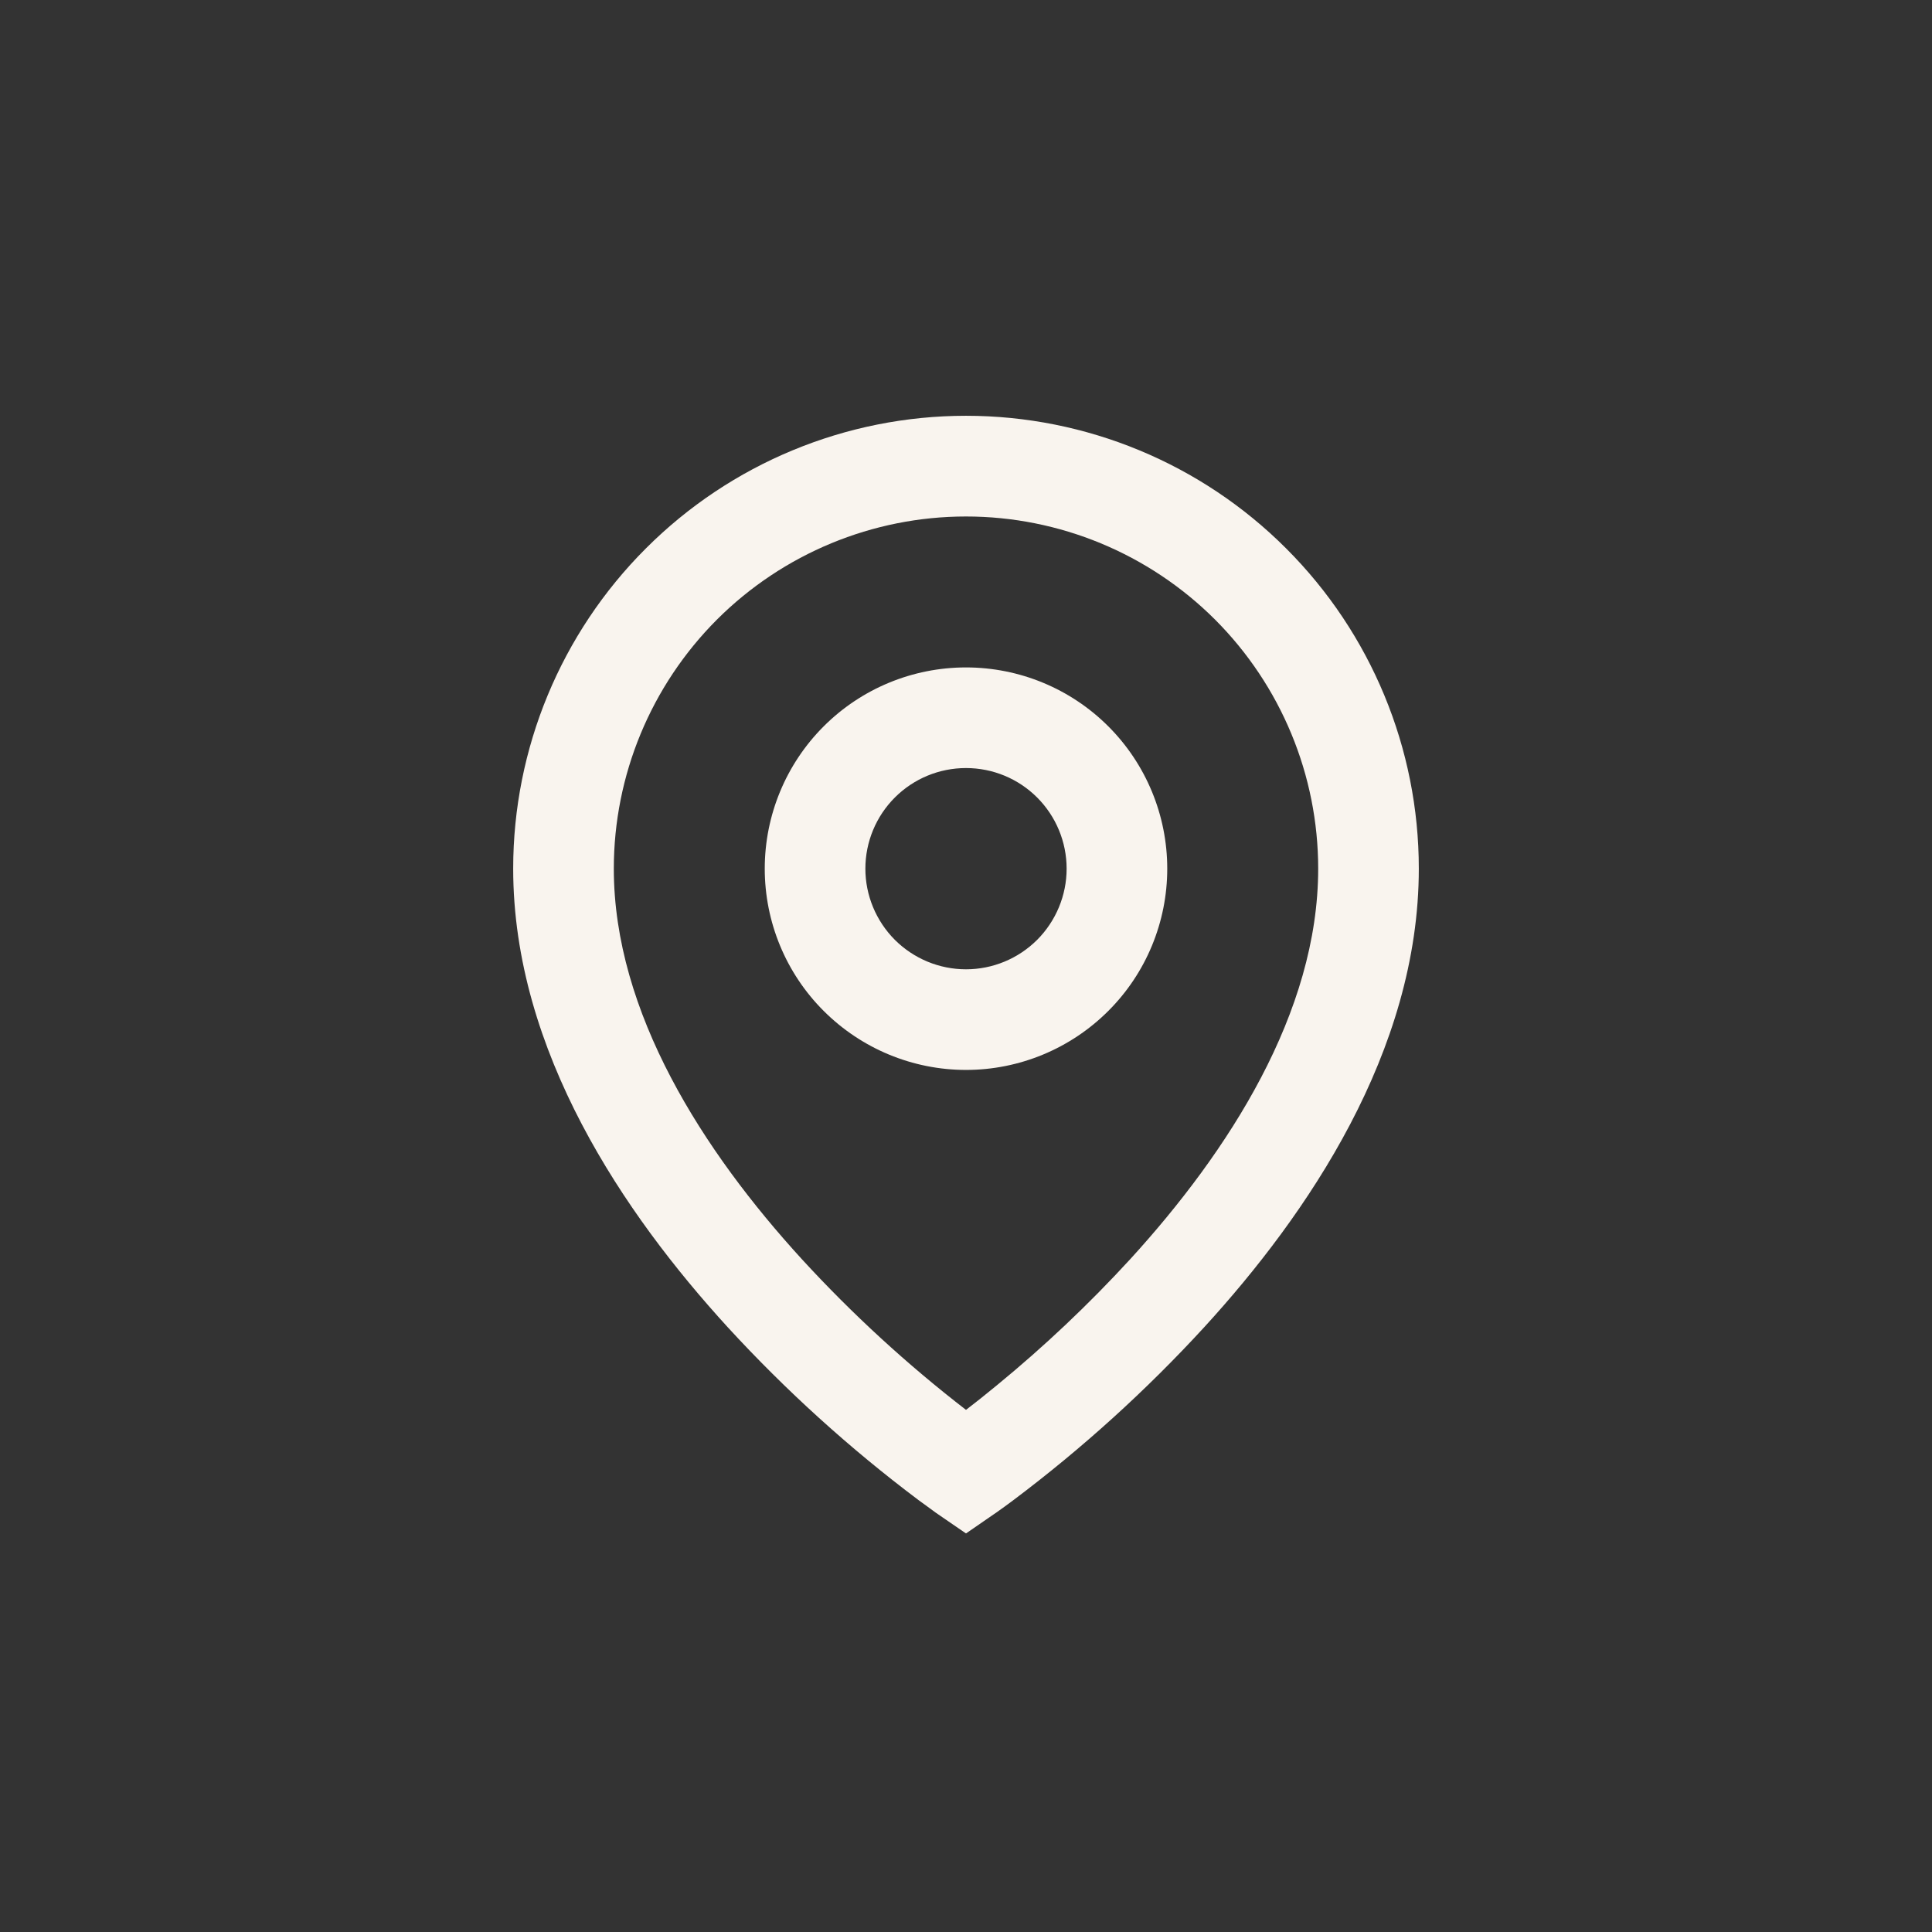 <svg width="24" height="24" viewBox="0 0 24 24" fill="none" xmlns="http://www.w3.org/2000/svg">
<rect x="0" y="0" width="24" height="24" fill="#333333" stroke="none"/>
<path d="M12 6.416C10.84 6.416 9.727 6.877 8.906 7.697C8.086 8.518 7.625 9.63 7.625 10.791C7.625 12.579 8.739 14.305 9.961 15.642C10.586 16.323 11.268 16.949 12 17.514C12.109 17.431 12.237 17.329 12.384 17.208C12.972 16.726 13.525 16.203 14.039 15.643C15.261 14.305 16.375 12.58 16.375 10.791C16.375 9.63 15.914 8.518 15.094 7.697C14.273 6.877 13.16 6.416 12 6.416ZM12 19.049L11.646 18.806L11.644 18.804L11.64 18.801L11.627 18.793L11.581 18.759L11.412 18.636C10.557 17.994 9.762 17.274 9.039 16.486C7.761 15.088 6.375 13.063 6.375 10.79C6.375 9.298 6.968 7.867 8.023 6.813C9.077 5.758 10.508 5.165 12 5.165C13.492 5.165 14.923 5.758 15.977 6.813C17.032 7.867 17.625 9.298 17.625 10.79C17.625 13.063 16.239 15.088 14.961 16.485C14.238 17.273 13.444 17.992 12.589 18.635C12.518 18.688 12.446 18.741 12.373 18.792L12.36 18.801L12.356 18.804L12.355 18.804L12 19.049ZM12 9.541C11.668 9.541 11.351 9.672 11.116 9.907C10.882 10.141 10.75 10.459 10.75 10.791C10.75 11.122 10.882 11.44 11.116 11.675C11.351 11.909 11.668 12.041 12 12.041C12.332 12.041 12.649 11.909 12.884 11.675C13.118 11.44 13.25 11.122 13.25 10.791C13.25 10.459 13.118 10.141 12.884 9.907C12.649 9.672 12.332 9.541 12 9.541ZM9.5 10.791C9.5 10.128 9.763 9.492 10.232 9.023C10.701 8.554 11.337 8.291 12 8.291C12.663 8.291 13.299 8.554 13.768 9.023C14.237 9.492 14.5 10.128 14.5 10.791C14.5 11.454 14.237 12.09 13.768 12.558C13.299 13.027 12.663 13.291 12 13.291C11.337 13.291 10.701 13.027 10.232 12.558C9.763 12.09 9.5 11.454 9.5 10.791Z" fill="#F9F4EE"/>
</svg>
